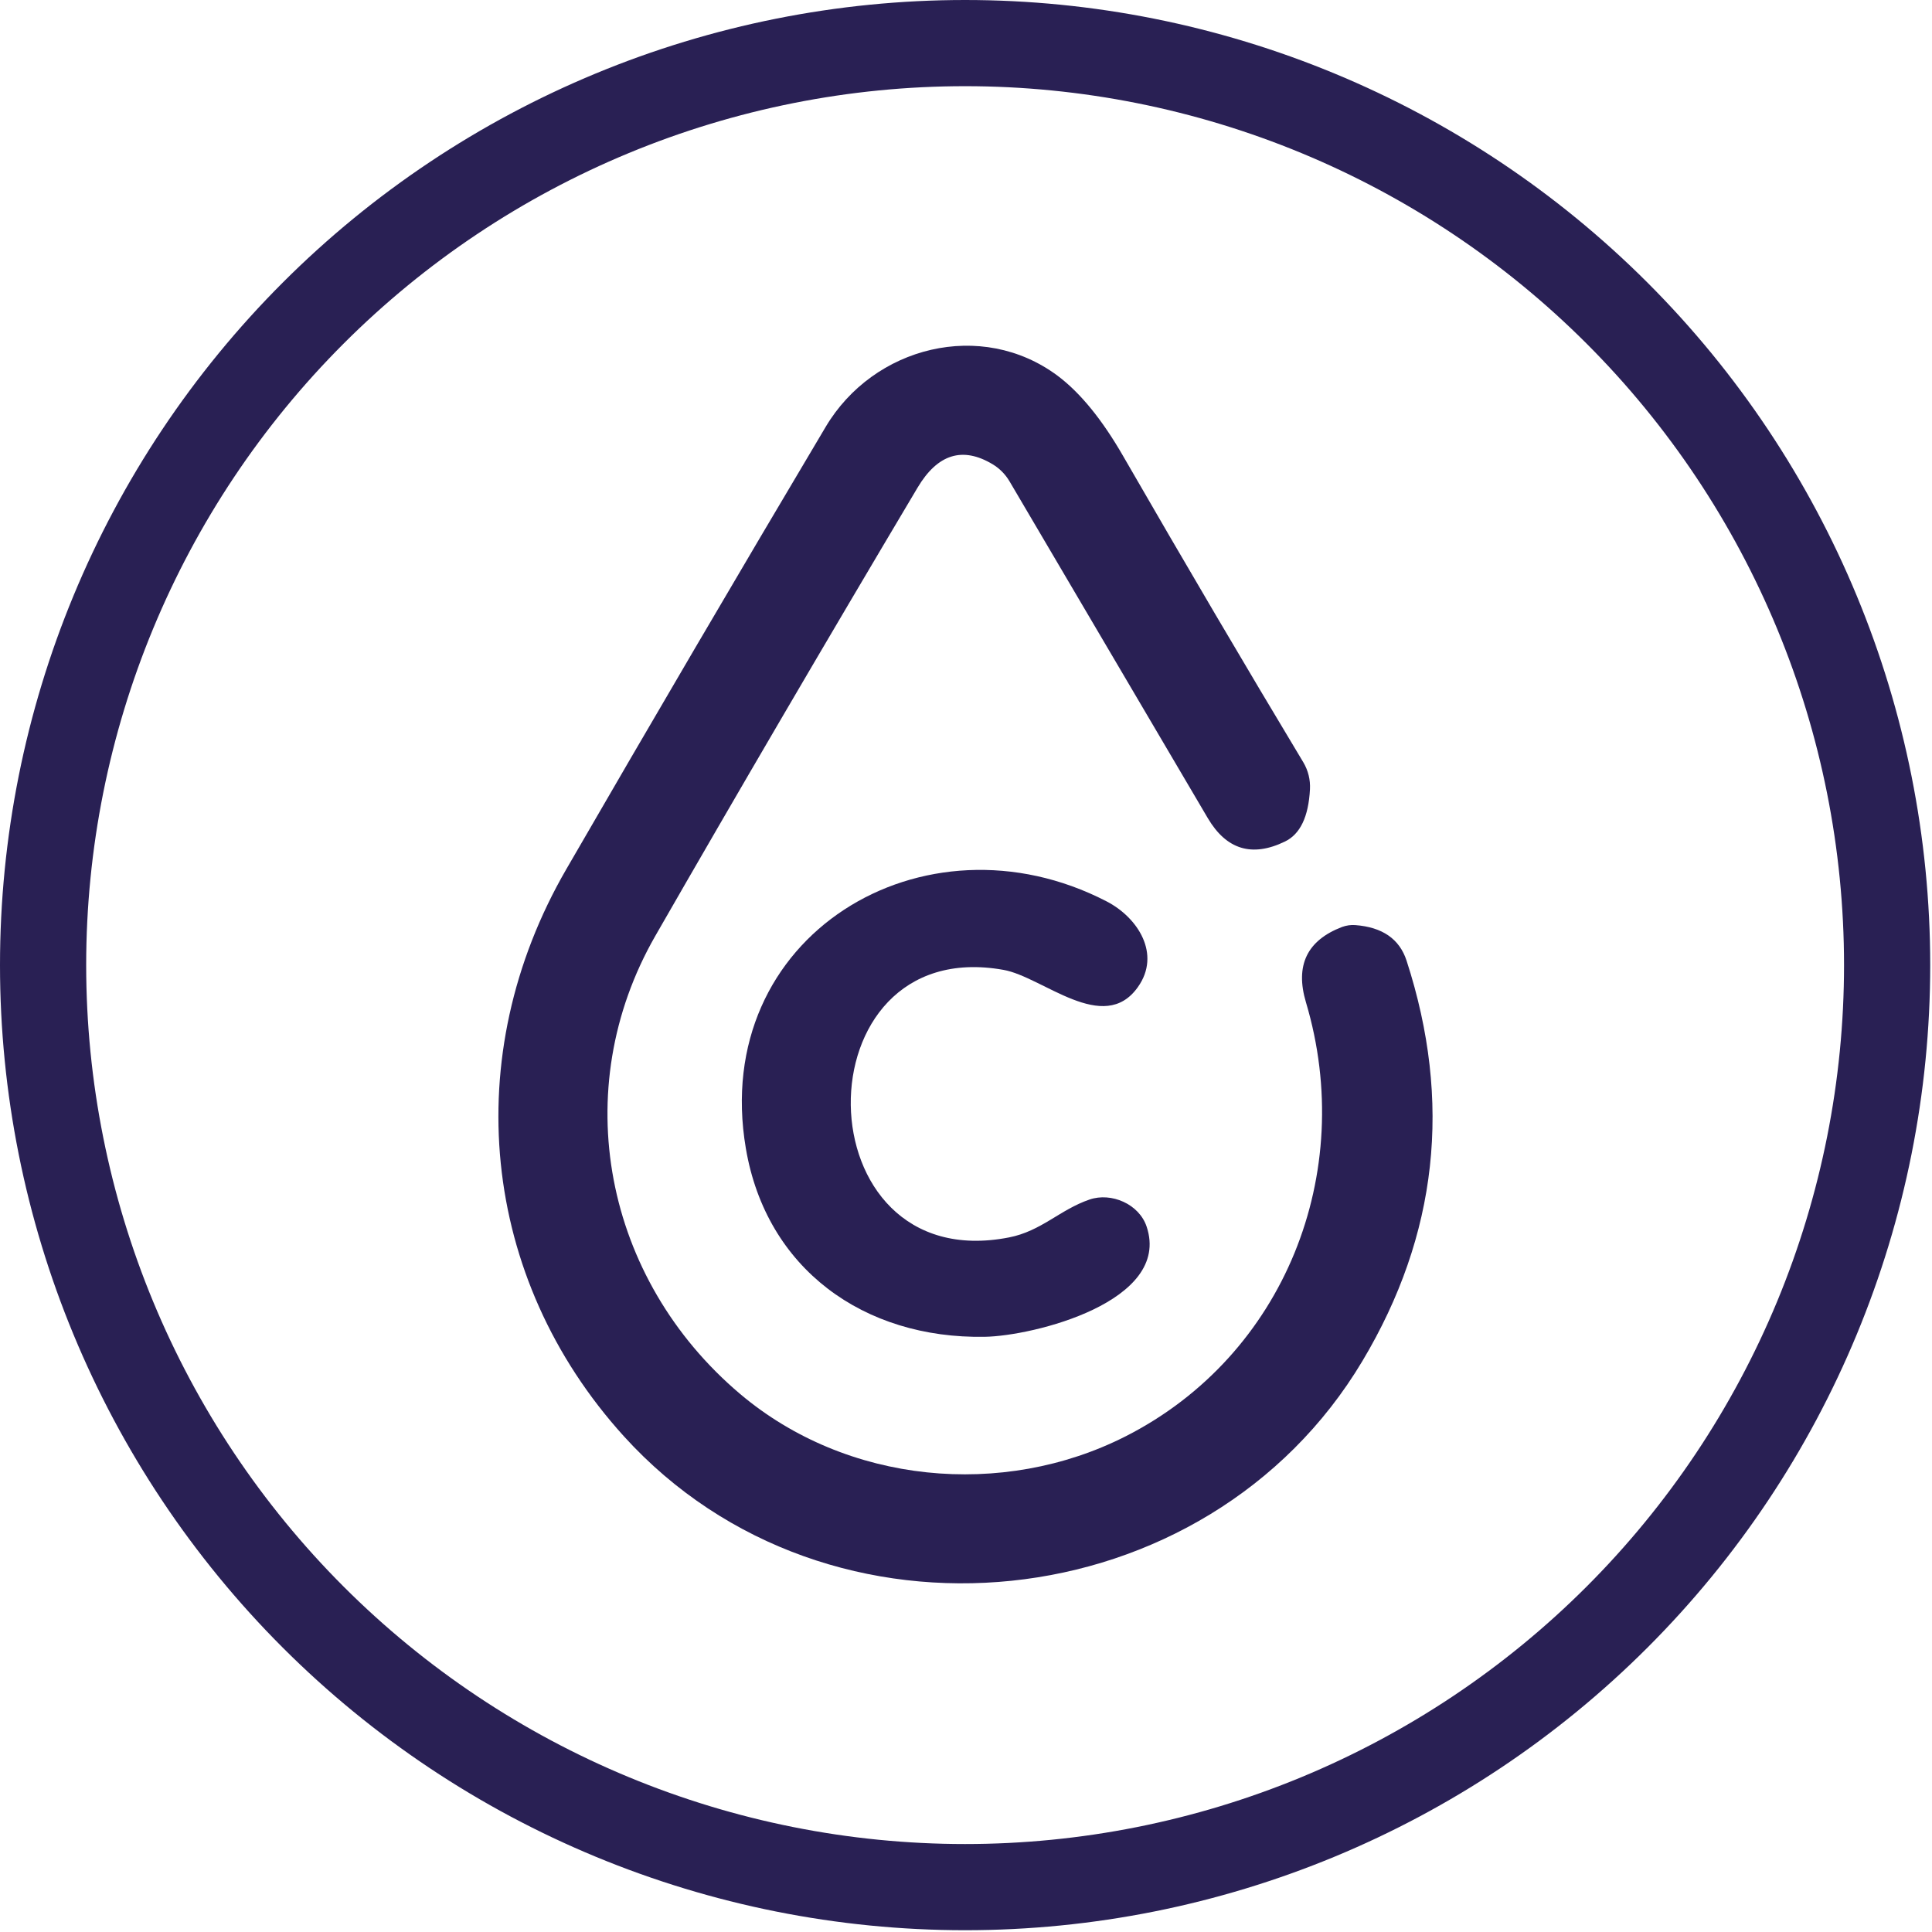 <svg width="130" height="130" viewBox="0 0 130 130" fill="none" xmlns="http://www.w3.org/2000/svg">
<path d="M129.88 64.94C129.88 82.163 123.038 98.681 110.859 110.86C98.681 123.038 82.163 129.88 64.94 129.88C47.717 129.88 31.199 123.038 19.02 110.86C6.842 98.681 0 82.163 0 64.94C0 47.717 6.842 31.199 19.02 19.02C31.199 6.842 47.717 0 64.94 0C82.163 0 98.681 6.842 110.859 19.02C123.038 31.199 129.88 47.717 129.88 64.94ZM124.081 64.94C124.081 49.255 117.85 34.212 106.759 23.121C95.668 12.03 80.625 5.799 64.94 5.799C57.173 5.799 49.483 7.328 42.308 10.3C35.132 13.273 28.613 17.629 23.121 23.121C12.03 34.212 5.799 49.255 5.799 64.94C5.799 80.625 12.03 95.668 23.121 106.759C34.212 117.85 49.255 124.081 64.94 124.081C72.707 124.081 80.397 122.552 87.572 119.58C94.748 116.607 101.267 112.251 106.759 106.759C112.251 101.268 116.607 94.748 119.58 87.572C122.552 80.397 124.081 72.707 124.081 64.94Z" fill="#292054"/>
<path d="M75.763 96.636C86.422 91.209 91.302 78.941 87.876 67.447C87.133 64.964 87.945 63.272 90.311 62.371C90.6 62.268 90.893 62.226 91.188 62.247C93.018 62.385 94.17 63.182 94.645 64.641C97.726 74.126 96.736 83.106 91.673 91.581C81.221 109.09 55.736 111.814 41.973 96.636C32.336 85.999 30.829 71.058 38.103 58.491C43.868 48.524 49.683 38.606 55.551 28.735C58.78 23.287 66.054 21.471 71.172 25.289C72.692 26.431 74.161 28.233 75.578 30.695C79.78 37.98 83.822 44.848 87.701 51.3C88.024 51.845 88.178 52.473 88.145 53.105C88.048 54.956 87.488 56.129 86.463 56.624C84.255 57.697 82.525 57.174 81.273 55.056L67.922 32.377C67.644 31.91 67.258 31.52 66.797 31.242C64.775 30.025 63.09 30.547 61.742 32.81C55.461 43.369 49.58 53.422 44.098 62.969C38.145 73.339 40.662 86.071 49.804 93.799C56.975 99.855 67.468 100.856 75.763 96.636Z" fill="#292054"/>
<path d="M67.519 65.26C53.663 62.783 53.859 86.009 67.891 83.264C70.068 82.841 71.316 81.397 73.308 80.716C74.773 80.21 76.651 81.015 77.156 82.542C78.838 87.587 69.521 89.898 66.261 89.95C58.13 90.094 51.558 85.379 50.186 77.27C47.761 62.969 62.154 54.292 74.453 60.648C76.578 61.741 78.136 64.207 76.568 66.415C74.257 69.686 70.161 65.724 67.519 65.26Z" fill="#292054"/>
</svg>
